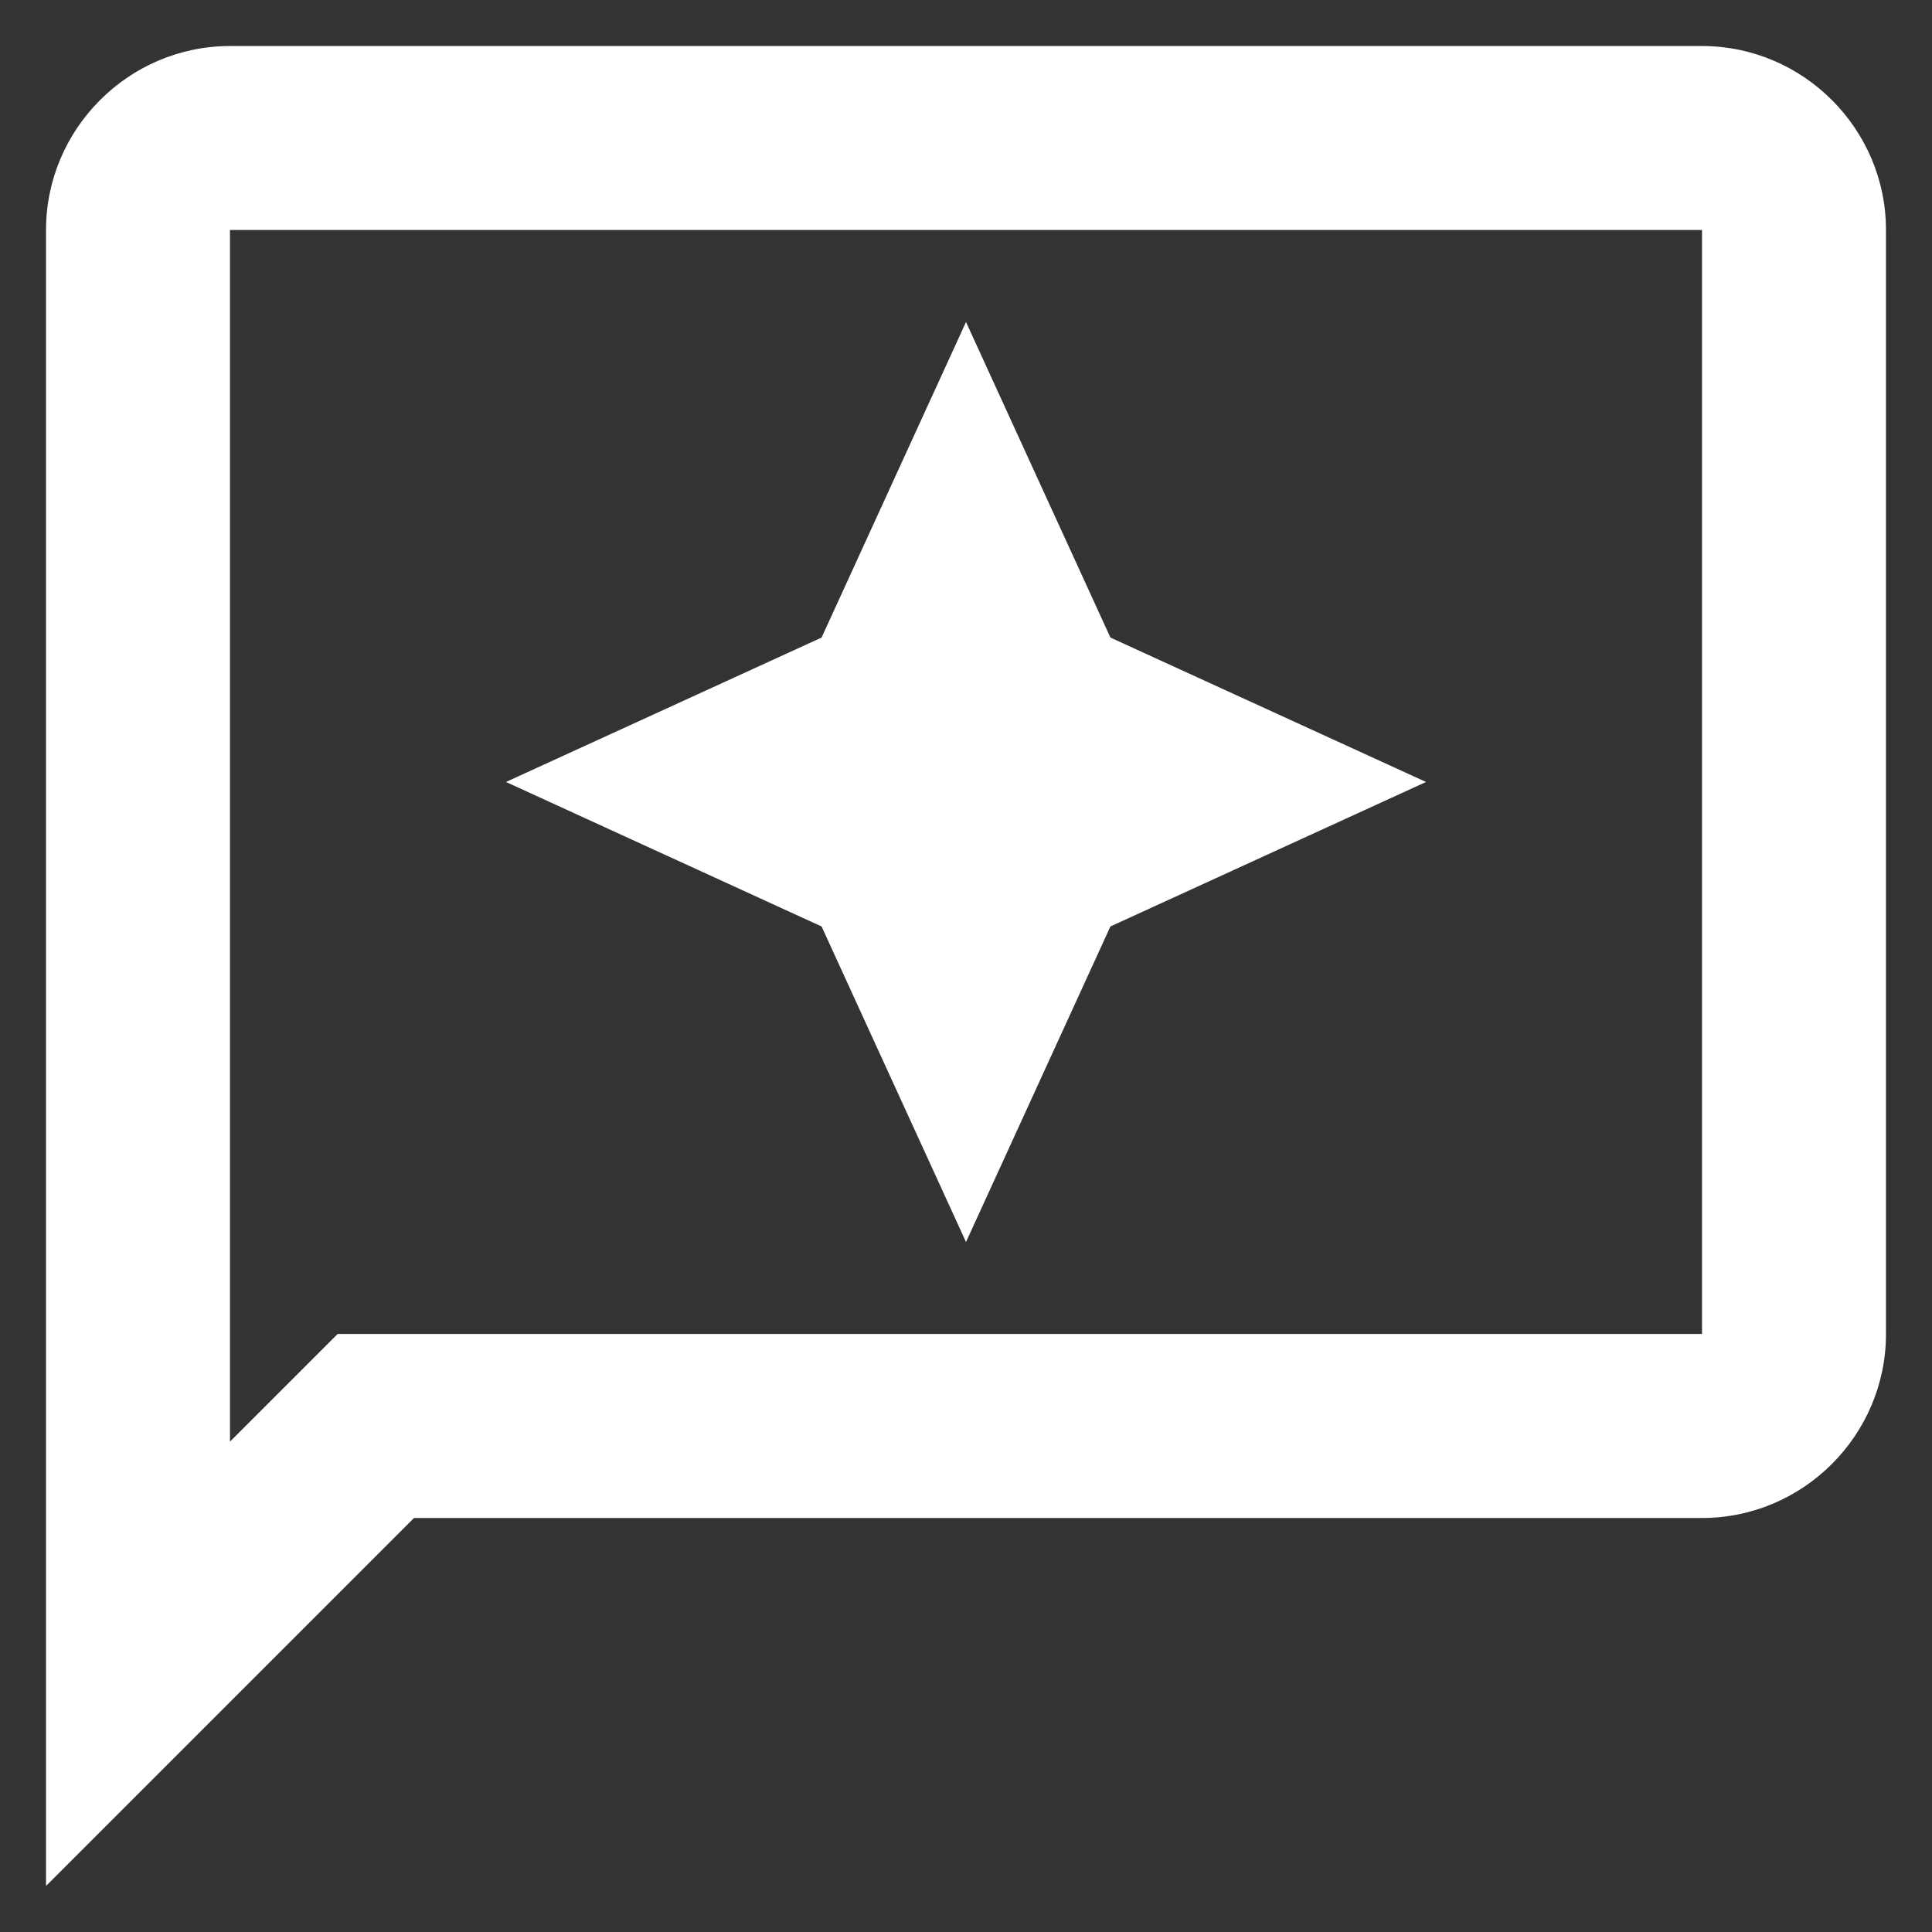<svg width="28" height="28" viewBox="0 0 28 28" fill="none" xmlns="http://www.w3.org/2000/svg">
<rect x="0" y="0" width="28" height="28" fill="#333333" stroke="none"/>
<path d="M24.667 0.667H3.333C1.867 0.667 0.667 1.867 0.667 3.333V27.333L6 22H24.667C26.133 22 27.333 20.8 27.333 19.333V3.333C27.333 1.867 26.133 0.667 24.667 0.667ZM24.667 19.333H4.893L3.333 20.893V3.333H24.667V19.333Z" fill="white"/>
<path d="M14 18L16.093 13.427L20.667 11.333L16.093 9.24L14 4.667L11.907 9.24L7.333 11.333L11.907 13.427L14 18Z" fill="white"/>
</svg>
